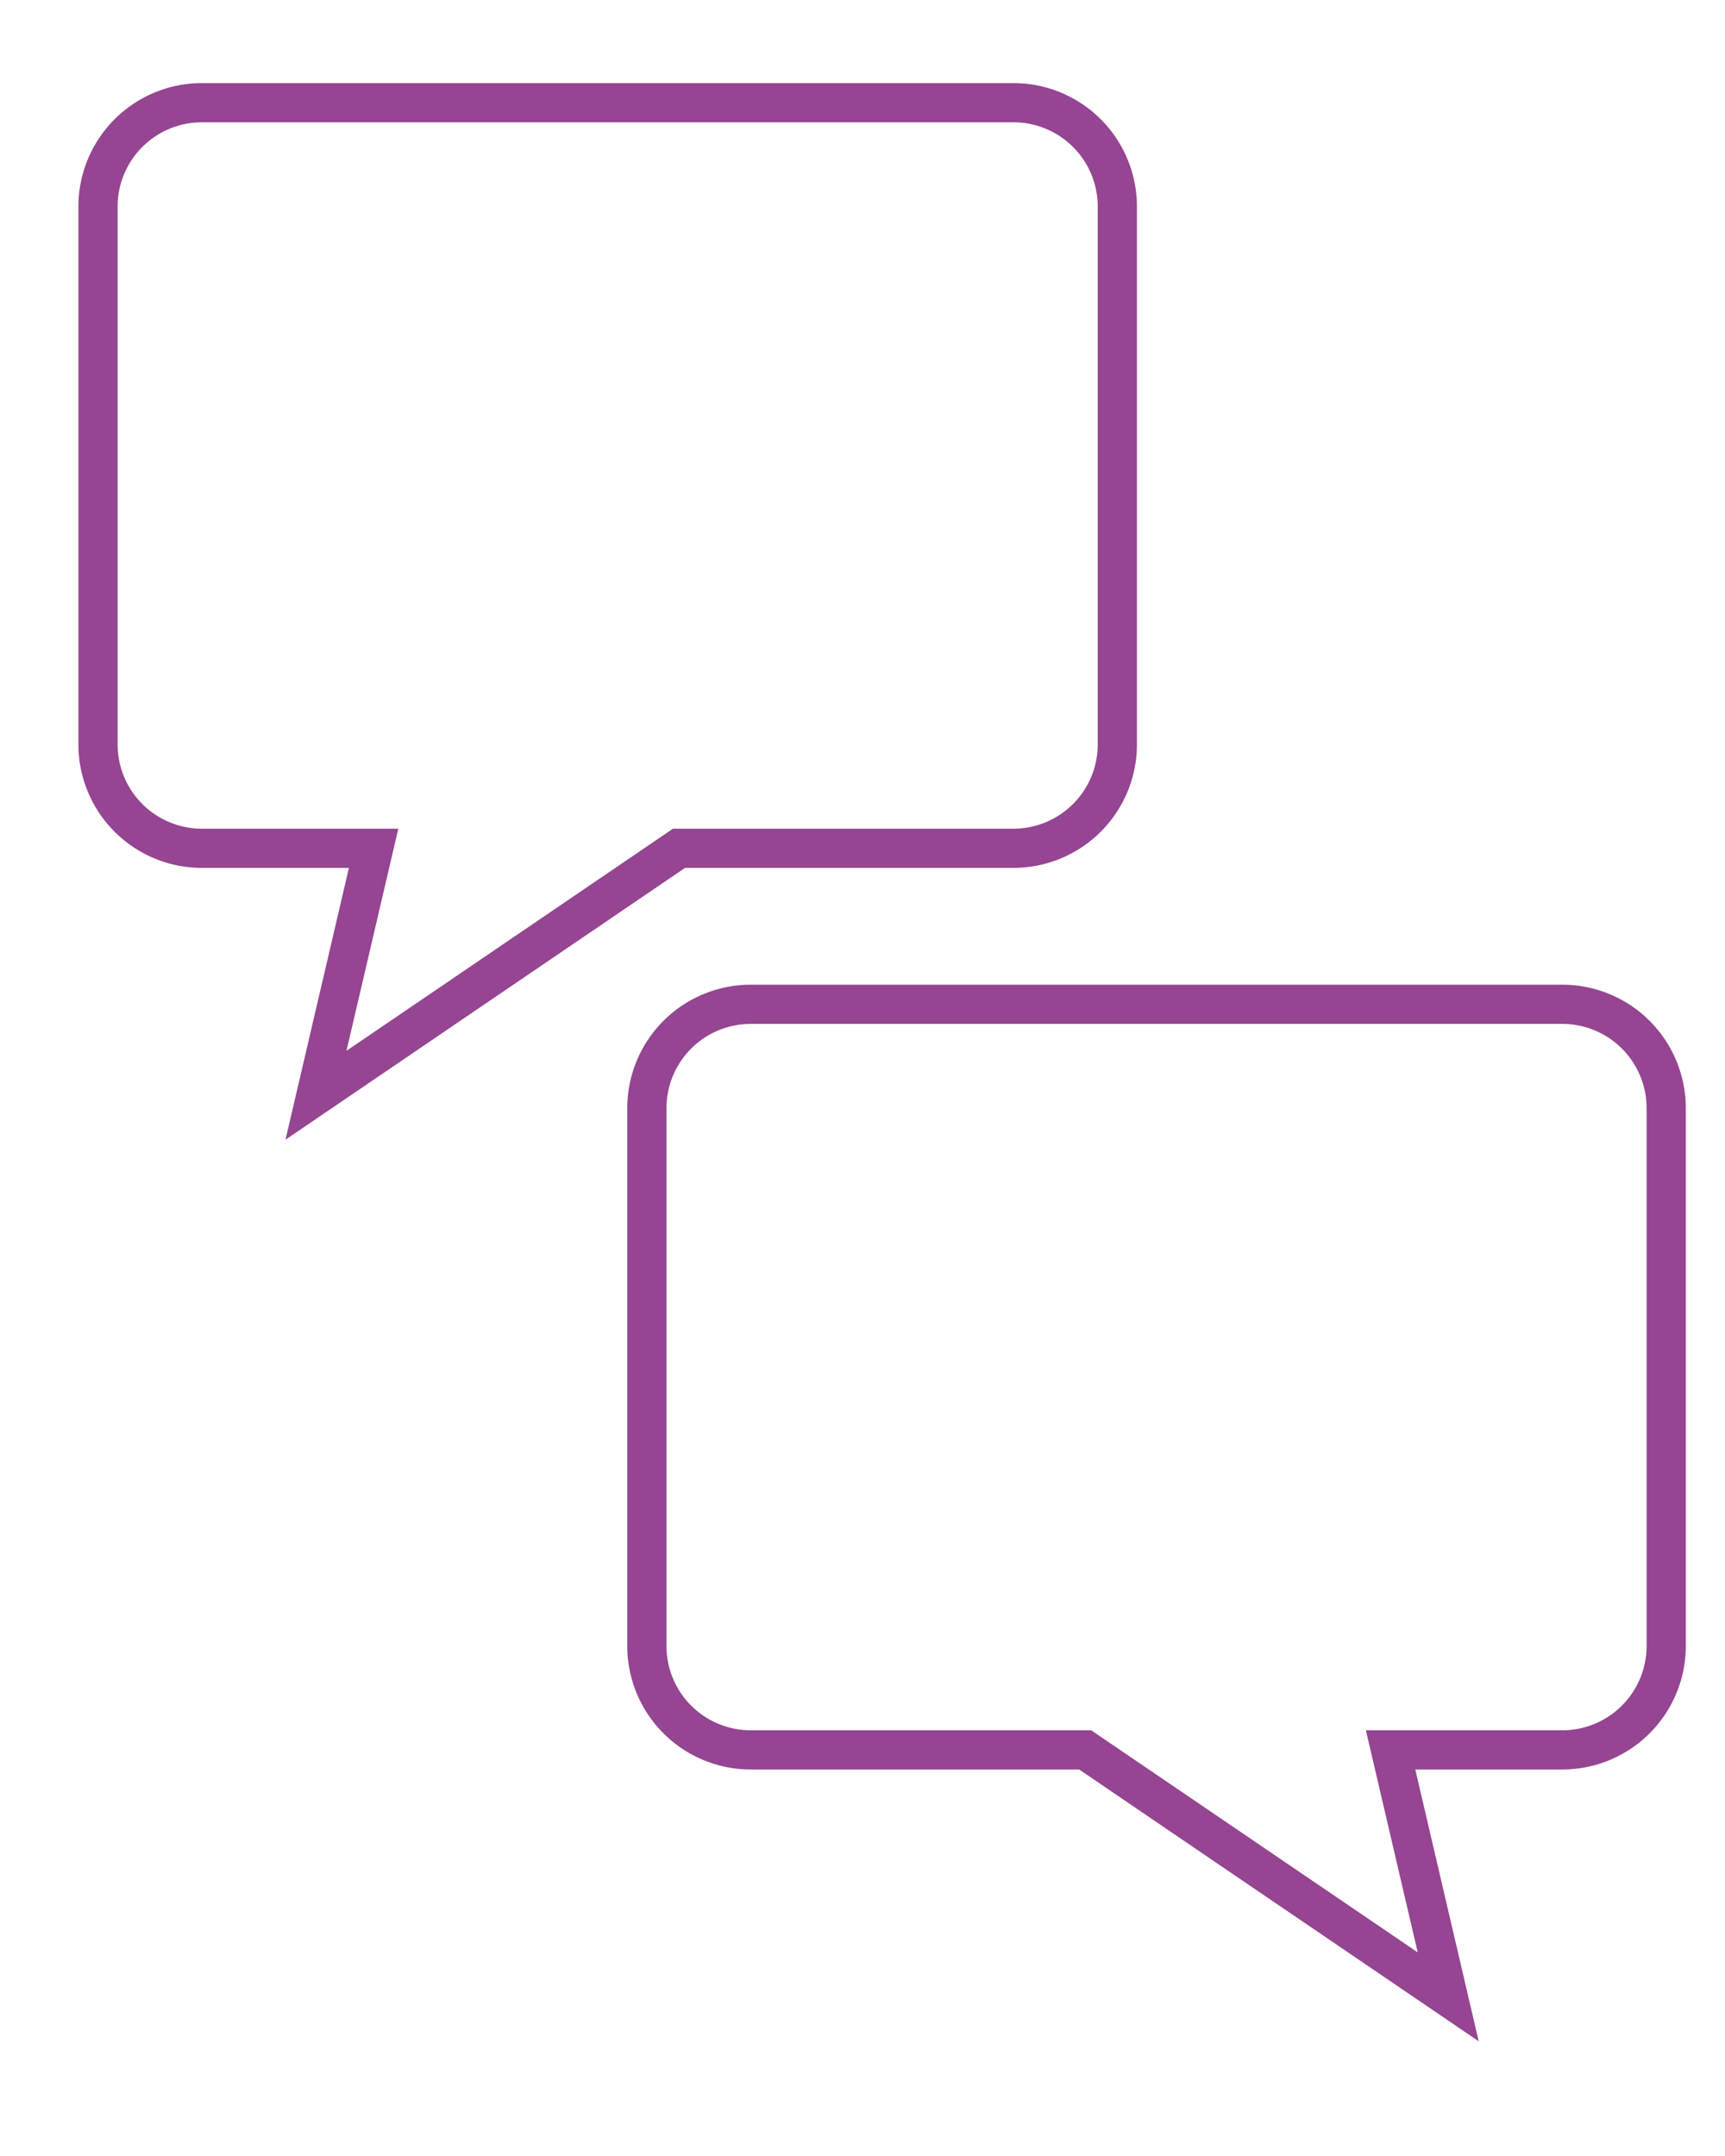 <svg xmlns="http://www.w3.org/2000/svg" viewBox="0 0 44 55"><defs><style>.cls-1{fill:#fff;}.cls-2{fill:none;stroke:#954591;stroke-miterlimit:10;}</style></defs><title>how_1</title><g id="bg"><rect class="cls-1" width="44" height="55"/></g><g id="how_1"><path class="cls-2" d="M25.86,2.62H5.14A2.65,2.65,0,0,0,2.5,5.27V19a2.65,2.65,0,0,0,2.64,2.64H9.53l-1.47,6.3,9.26-6.3h8.53A2.65,2.65,0,0,0,28.5,19V5.27A2.65,2.65,0,0,0,25.86,2.62Z"/><path class="cls-2" d="M19.14,25.62H39.86a2.65,2.65,0,0,1,2.64,2.64V42a2.65,2.65,0,0,1-2.64,2.64H35.47l1.47,6.3-9.26-6.3H19.14A2.65,2.65,0,0,1,16.5,42V28.27A2.65,2.65,0,0,1,19.14,25.62Z"/></g></svg>